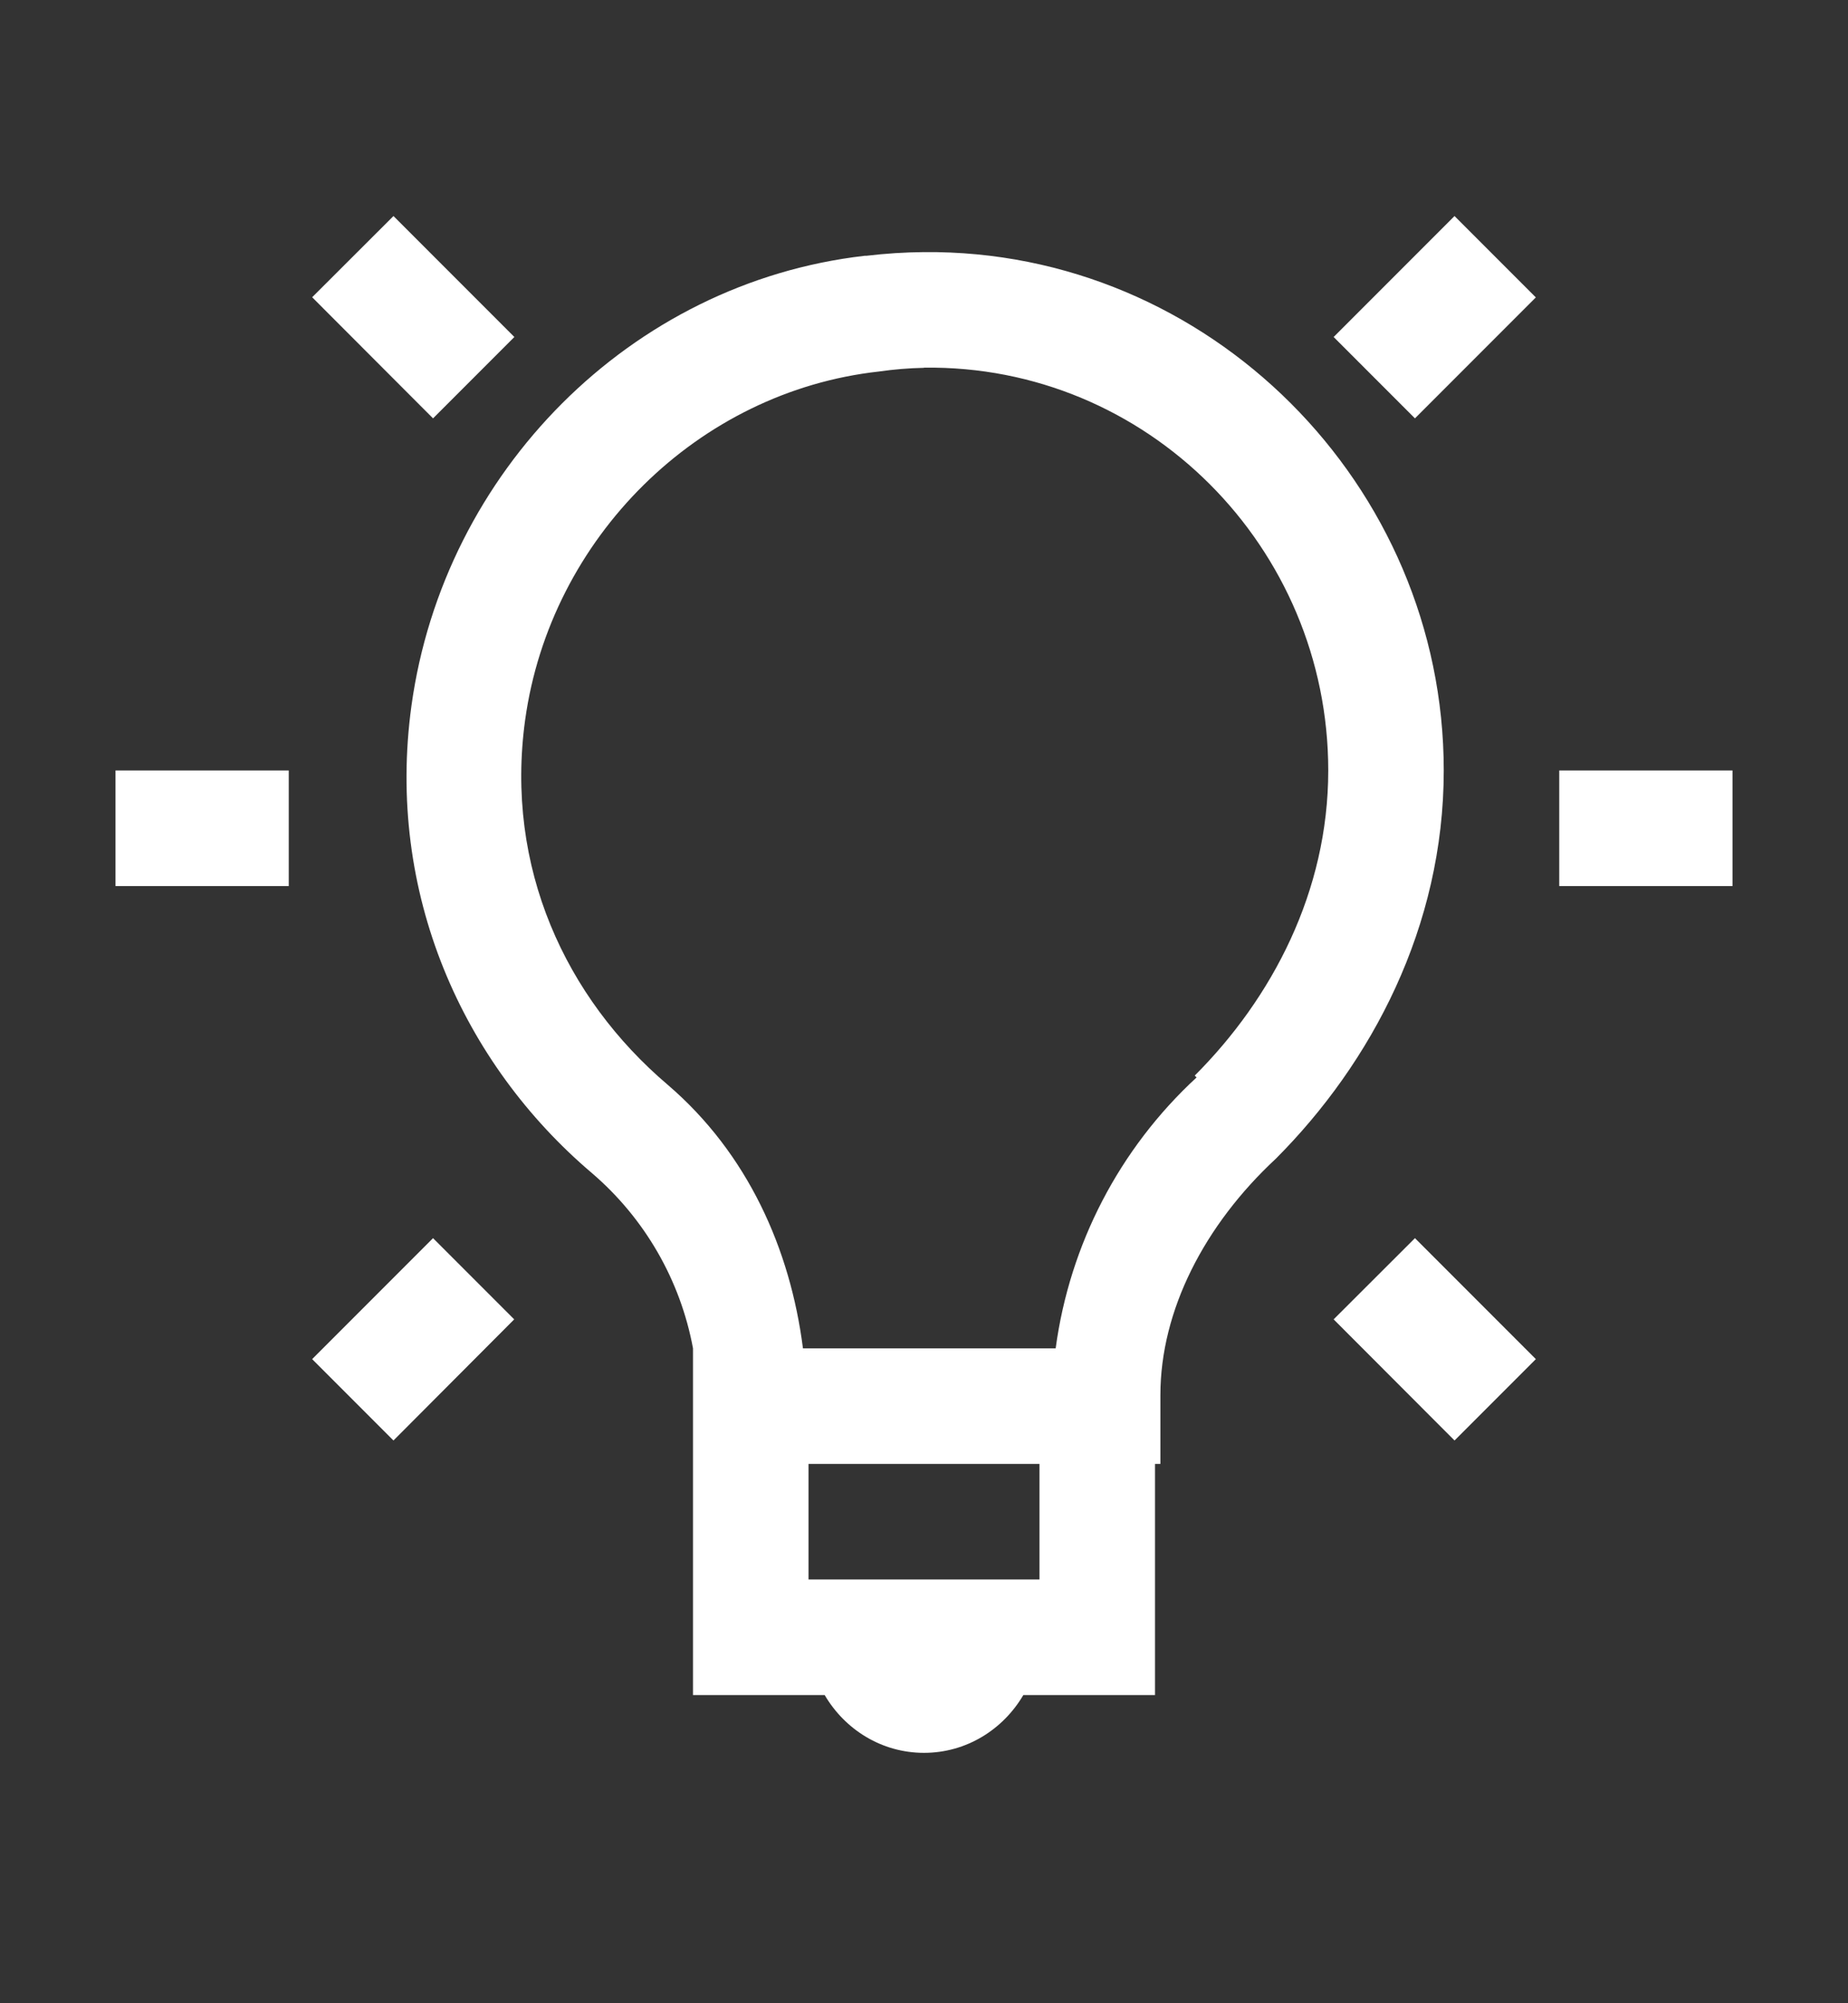 <svg width="12" height="13" viewBox="0 0 12 13" fill="none" xmlns="http://www.w3.org/2000/svg">
<rect x="0" y="0" width="12" height="13" fill="#333333" stroke="none"/>
<path d="M2.555 1.402L2.027 1.929L2.812 2.715L3.34 2.187L2.555 1.402ZM9.445 1.402L8.66 2.187L9.188 2.715L9.973 1.93L9.445 1.402ZM6 1.636C5.876 1.637 5.751 1.645 5.625 1.66H5.614C4.093 1.835 2.882 3.063 2.672 4.578C2.504 5.796 3.006 6.902 3.844 7.613C4.186 7.906 4.418 8.307 4.5 8.75V11H5.355C5.486 11.223 5.724 11.375 6 11.375C6.276 11.375 6.514 11.223 6.645 11H7.5V9.5H7.535V9.054C7.535 8.504 7.821 7.95 8.285 7.519C8.906 6.897 9.375 6.014 9.375 5C9.375 3.147 7.85 1.619 6 1.636ZM6 2.386C7.449 2.366 8.625 3.552 8.625 5C8.625 5.785 8.261 6.477 7.758 6.98L7.77 6.992C7.269 7.454 6.946 8.075 6.855 8.75H5.214C5.132 8.107 4.856 7.485 4.335 7.039C3.673 6.476 3.278 5.629 3.41 4.672C3.574 3.491 4.532 2.541 5.707 2.411C5.804 2.397 5.901 2.389 5.999 2.387L6 2.386ZM0.75 5V5.75H1.875V5H0.75ZM10.125 5V5.75H11.25V5H10.125ZM2.812 8.035L2.027 8.82L2.555 9.348L3.339 8.562L2.812 8.035ZM9.188 8.035L8.66 8.562L9.445 9.348L9.973 8.82L9.188 8.035ZM5.25 9.5H6.75V10.25H5.25V9.5Z" fill="white"/>
</svg>
